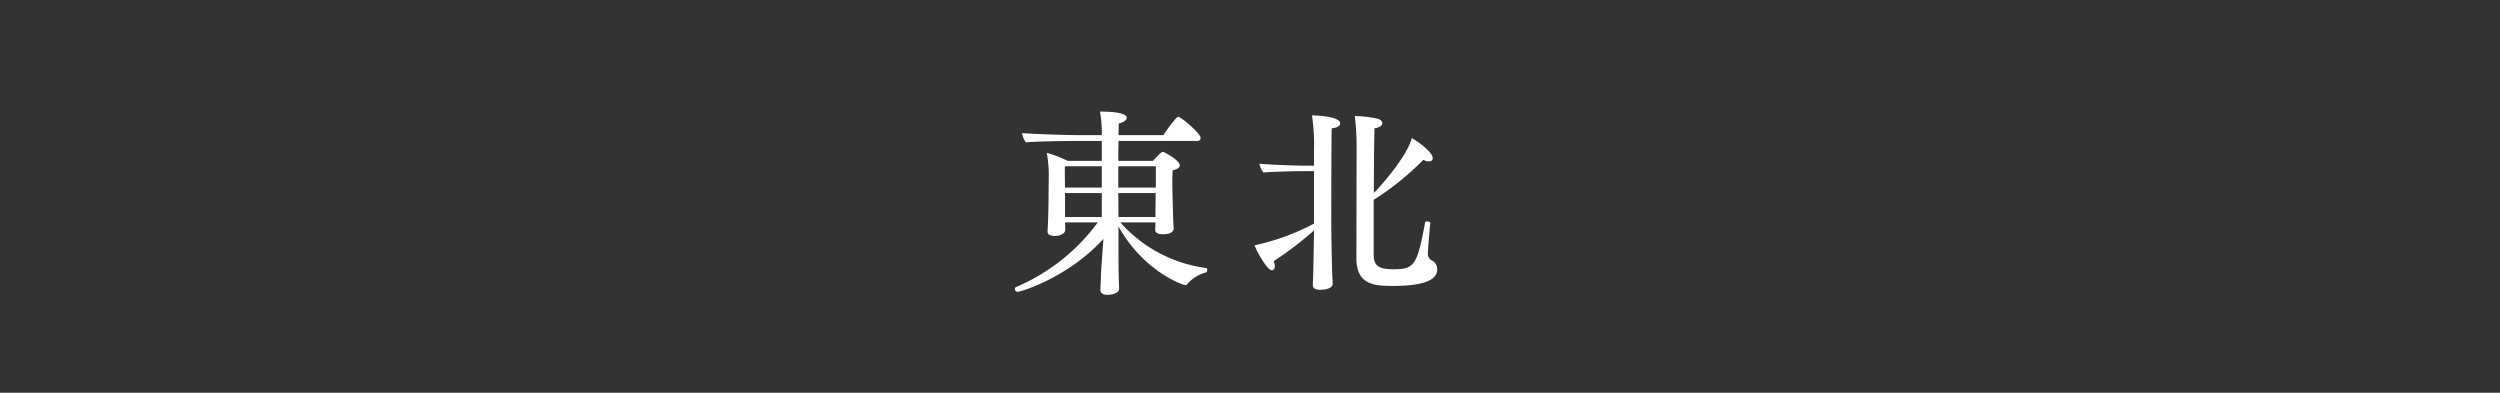 <svg id="D" xmlns="http://www.w3.org/2000/svg" viewBox="0 0 522 82"><rect x="0" y="0" width="522" height="82" fill="#333333" stroke="none"/><defs><style>.cls-1{fill:none;}.cls-2{fill:#fff;}</style></defs><rect class="cls-1" width="522" height="82"/><path class="cls-2" d="M252.078,56.345c0,.21-.126.5-.294.546a7.826,7.826,0,0,0-3.9,2.435.583.583,0,0,1-.42.21c-.377,0-8.682-2.813-13.925-12.26v3.191c0,4.283,0,6.214.084,8.4,0,.42.042.924.042,1.428,0,.965-1.553,1.259-2.434,1.259-1.09,0-1.468-.461-1.468-1.049v-.084s.042-.882.084-1.848c.042-1.637.126-2.855.21-3.989l.335-4.7c-7.173,7.893-17.072,11.042-17.953,11.042a.591.591,0,0,1-.545-.588.393.393,0,0,1,.21-.377,41.259,41.259,0,0,0,17.114-13.52h-6.838c.042.63.042,1.428.042,1.6,0,.546-.754,1.217-2.18,1.217-1.049,0-1.511-.377-1.511-.881v-.126c0-.126.21-3.275.21-7.81,0,0,.042-3.317.042-4.2a24.838,24.838,0,0,0-.419-4.325,23.278,23.278,0,0,1,4.362,1.68h7.131V29.432h-6.041c-1.678,0-7.928.084-9.815.294a4.212,4.212,0,0,1-.8-1.931c1.595.126,8.18.419,11.745.419h4.908a24.574,24.574,0,0,0-.378-4.912c3.356,0,5.579.378,5.579,1.3,0,.461-.5.881-1.635,1.175-.042.168-.042,1.05-.084,2.435h9.395c.63-1.049,2.685-3.82,3.063-3.82a.609.609,0,0,1,.252.083c1.425.757,4.446,3.611,4.446,4.283a.65.65,0,0,1-.714.672H233.538c0,1.218-.042,2.645-.042,4.157h7.257s1.635-1.89,2.054-1.89c.21,0,3.524,1.722,3.524,2.855,0,.42-.419.756-1.468,1.008-.042.546-.084,1.553-.084,2.477,0,1.3.042,2.52.042,2.52,0,.251.084,3.106.126,4.744,0,.671.084,1.847.126,2.267v.084c0,.546-.378,1.26-2.308,1.26-1.048,0-1.552-.378-1.552-.924v-.042c0-.126.042-.84.042-1.512h-7.34a29.1,29.1,0,0,0,17.911,9.531C251.994,55.967,252.078,56.135,252.078,56.345ZM230.056,34.722h-7.719c0,1.092,0,3.023.042,4.451h7.677Zm0,5.584h-7.677v5h7.677Zm3.44-5.584v4.451h7.843V34.722Zm0,5.584.042,5h7.717c0-1.008.042-3.317.042-4.157v-.84Z"/><path class="cls-2" d="M279.818,25.779c0,.462-.5.882-1.762,1.008-.084,3.947-.084,18.936-.084,18.936,0,2.393.084,8.439.21,11.923,0,.379.084,1.092.084,1.554,0,1.3-2.306,1.3-2.6,1.3-1.133,0-1.552-.378-1.552-1.008V59.41c.084-1.134.168-5.5.252-11.294a72.36,72.36,0,0,1-8.432,6.423,2.9,2.9,0,0,1,.252,1.05c0,.546-.252.84-.63.84-.965,0-3.1-3.821-3.607-5.206a48.268,48.268,0,0,0,12.417-4.535V35.73h-2.56c-.755,0-6.711.126-8.012.294a4.676,4.676,0,0,1-.838-1.847c1.887.209,7.927.419,9.228.419h2.182V31.237a40.27,40.27,0,0,0-.42-7.137C275.079,24.1,279.818,24.31,279.818,25.779ZM300.079,56.3c0,2.645-4.2,3.4-9.271,3.4-3.775,0-7.592-.21-7.592-5.752l.042-23.344a51.623,51.623,0,0,0-.378-6.382,26.171,26.171,0,0,1,4.7.546c.629.167,1.049.546,1.049.965,0,.462-.5.882-1.637,1.05-.083,3.149-.125,8.481-.125,13.519,2.642-2.729,7.047-8.145,7.928-11.462,1.257.672,4.362,2.939,4.362,4.2,0,.378-.294.672-.8.672a2.973,2.973,0,0,1-1.175-.336,57.879,57.879,0,0,1-10.36,8.355V53.07c0,2.561,1.132,3.149,4.236,3.149,4.278,0,4.865-.923,6.5-9.741a.388.388,0,0,1,.419-.252c.336,0,.713.169.671.336-.084.714-.5,5.374-.5,6.256a1.508,1.508,0,0,0,.8,1.554A1.972,1.972,0,0,1,300.079,56.3Z"/></svg>